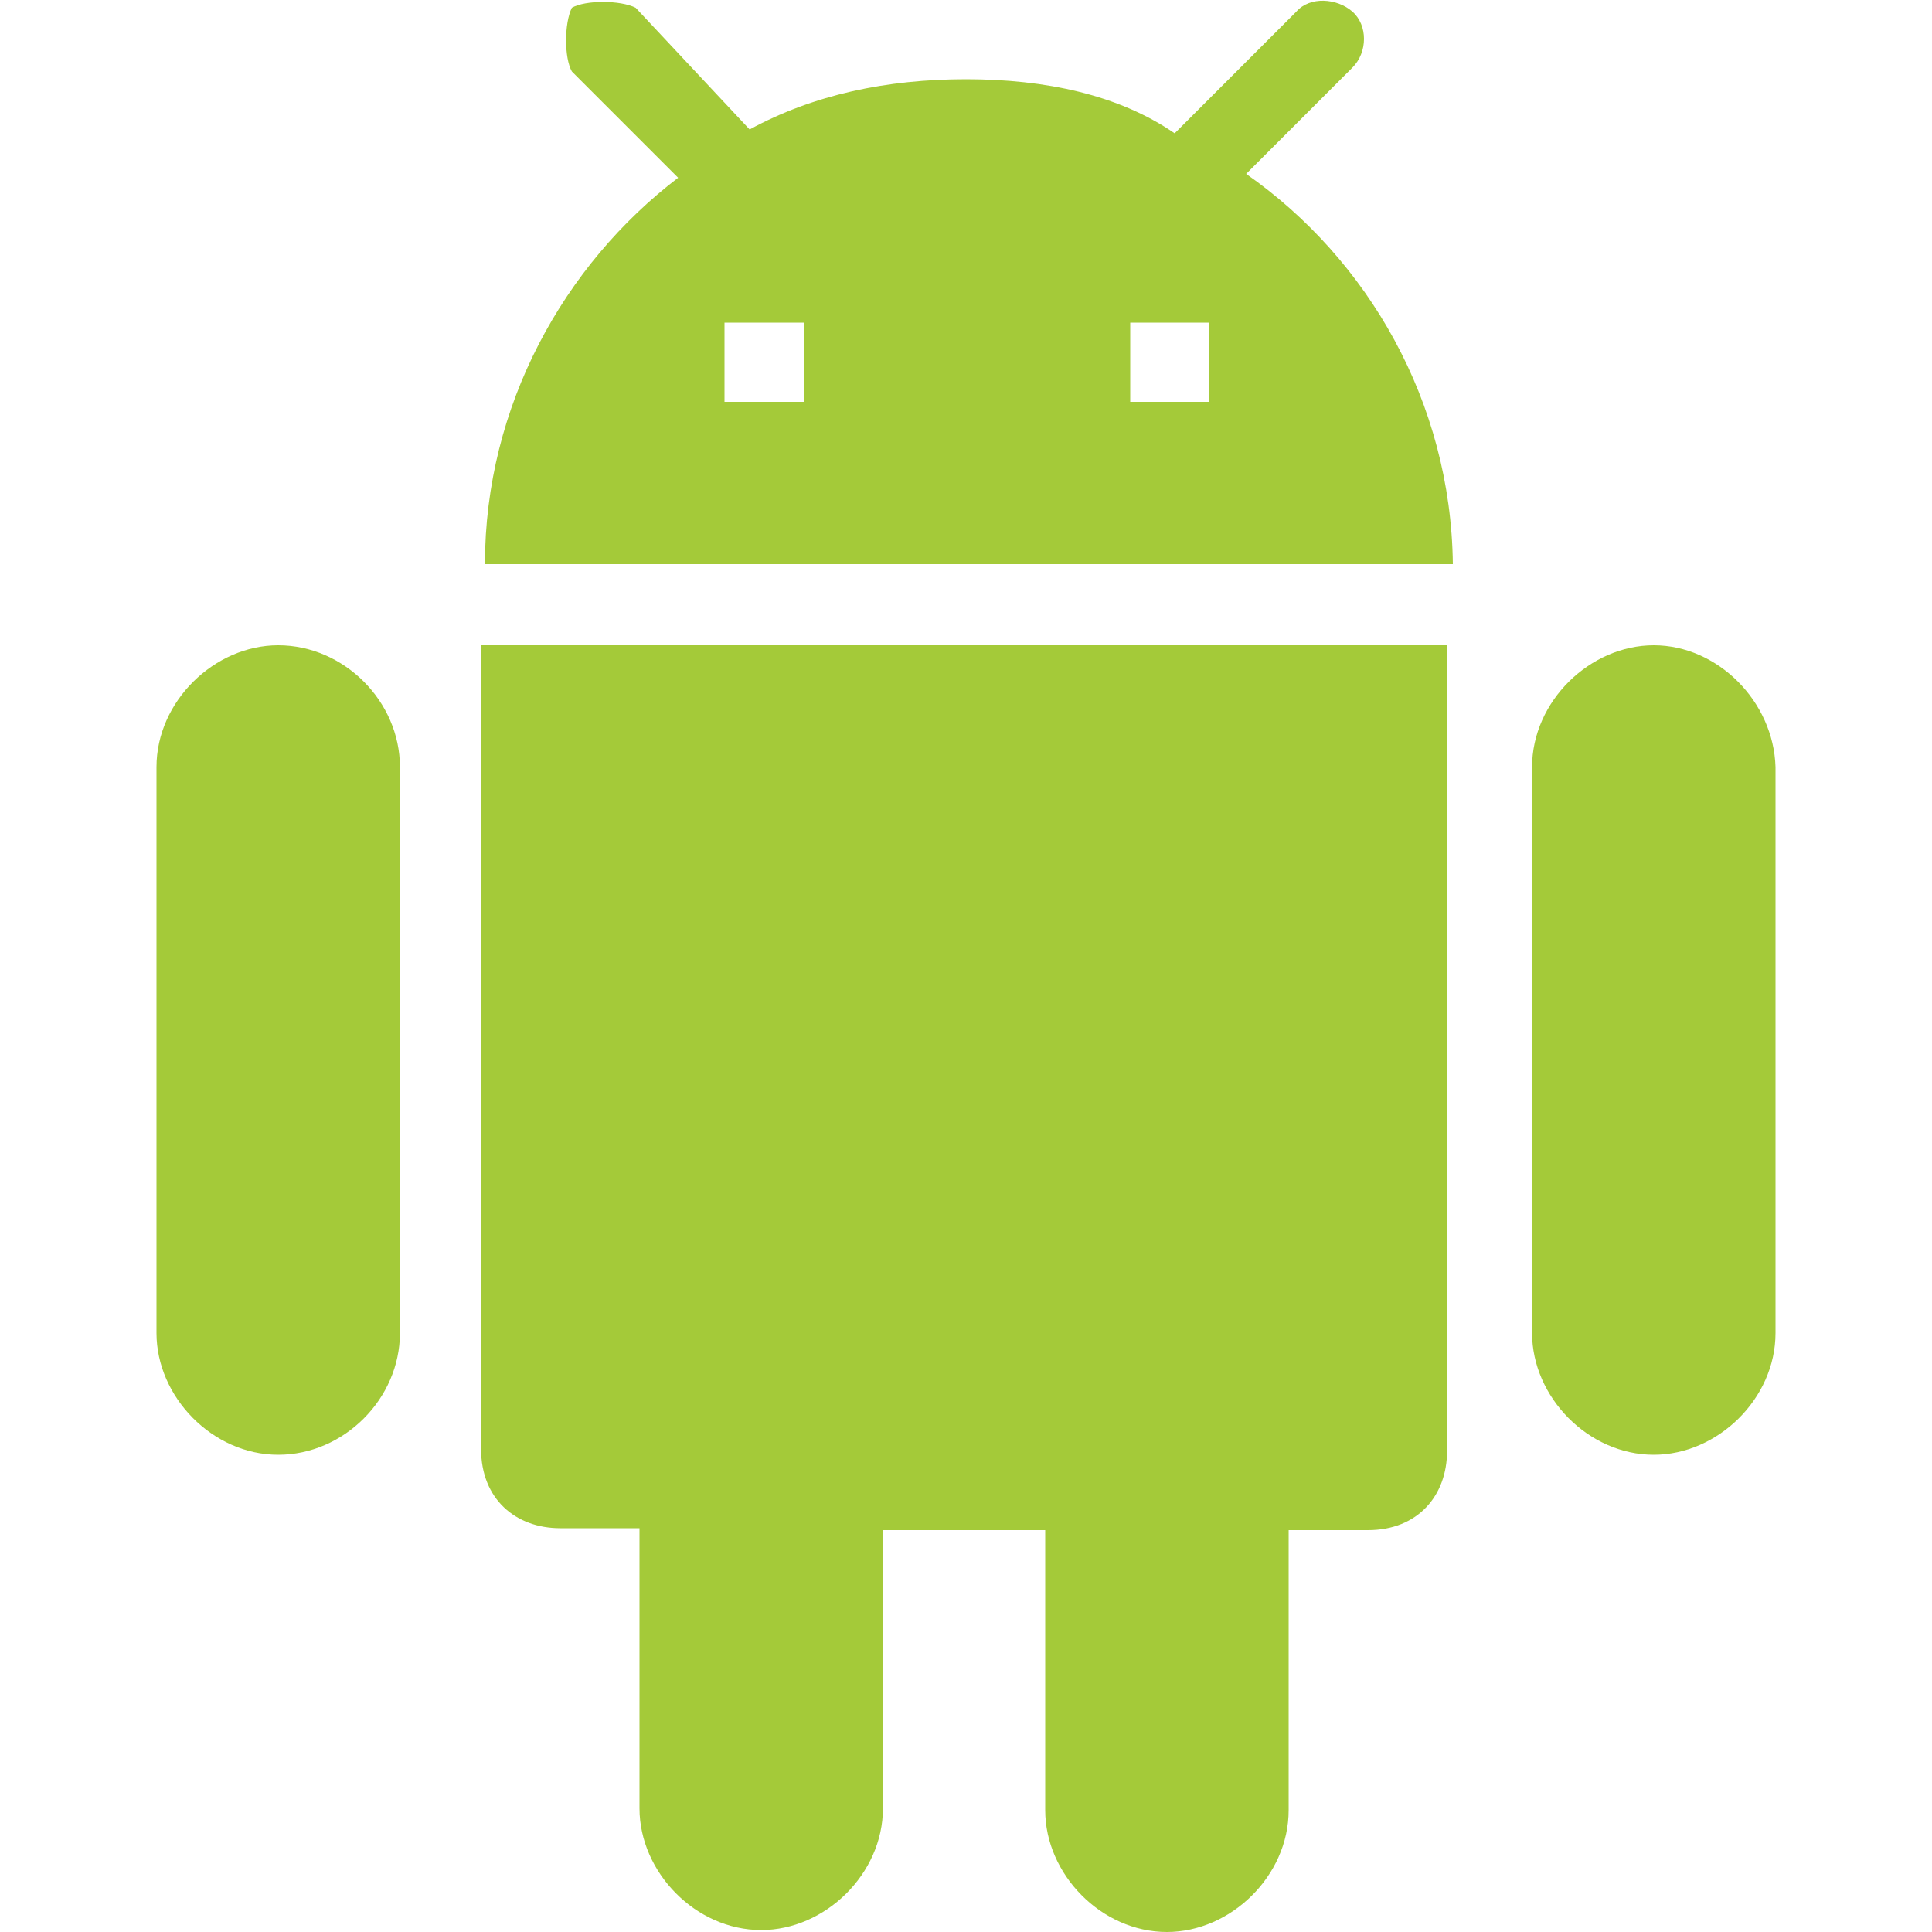 <svg width="24" height="24" viewBox="0 0 24 24" fill="none" xmlns="http://www.w3.org/2000/svg">
<g id="Frame">
<path id="Vector" d="M5.976 18C5.976 18.624 6.408 18.984 6.96 18.984H7.944V22.464C7.944 23.256 8.64 23.976 9.456 23.976C10.248 23.976 10.968 23.28 10.968 22.464V19.008H12.984V22.488C12.984 23.28 13.68 24 14.496 24C15.288 24 16.008 23.304 16.008 22.488V19.008H16.992C17.616 19.008 17.976 18.576 17.976 18.024V8.016H5.976V18ZM3.456 8.016C2.664 8.016 1.944 8.712 1.944 9.528V16.56C1.944 17.352 2.64 18.072 3.456 18.072C4.272 18.072 4.968 17.376 4.968 16.56V9.528C4.968 8.712 4.272 8.016 3.456 8.016ZM20.544 8.016C19.752 8.016 19.032 8.712 19.032 9.528V16.56C19.032 17.352 19.728 18.072 20.544 18.072C21.336 18.072 22.056 17.376 22.056 16.56V9.528C22.032 8.712 21.336 8.016 20.544 8.016ZM15.48 2.16L16.8 0.84C16.992 0.648 16.992 0.312 16.8 0.144C16.608 -0.024 16.272 -0.048 16.104 0.144L14.592 1.656C13.896 1.176 12.984 0.984 12 0.984C11.016 0.984 10.104 1.176 9.312 1.608L7.896 0.096C7.704 -6.12652e-05 7.272 -6.12652e-05 7.104 0.096C7.008 0.288 7.008 0.72 7.104 0.888L8.424 2.208C7.008 3.288 6.024 5.04 6.024 7.008H18.048C18.024 4.992 16.992 3.216 15.48 2.16ZM9.984 4.992H9V4.008H9.984V4.992ZM15.024 4.992H14.04V4.008H15.024V4.992Z" fill="#A4CA39"/>
</g>
</svg>
